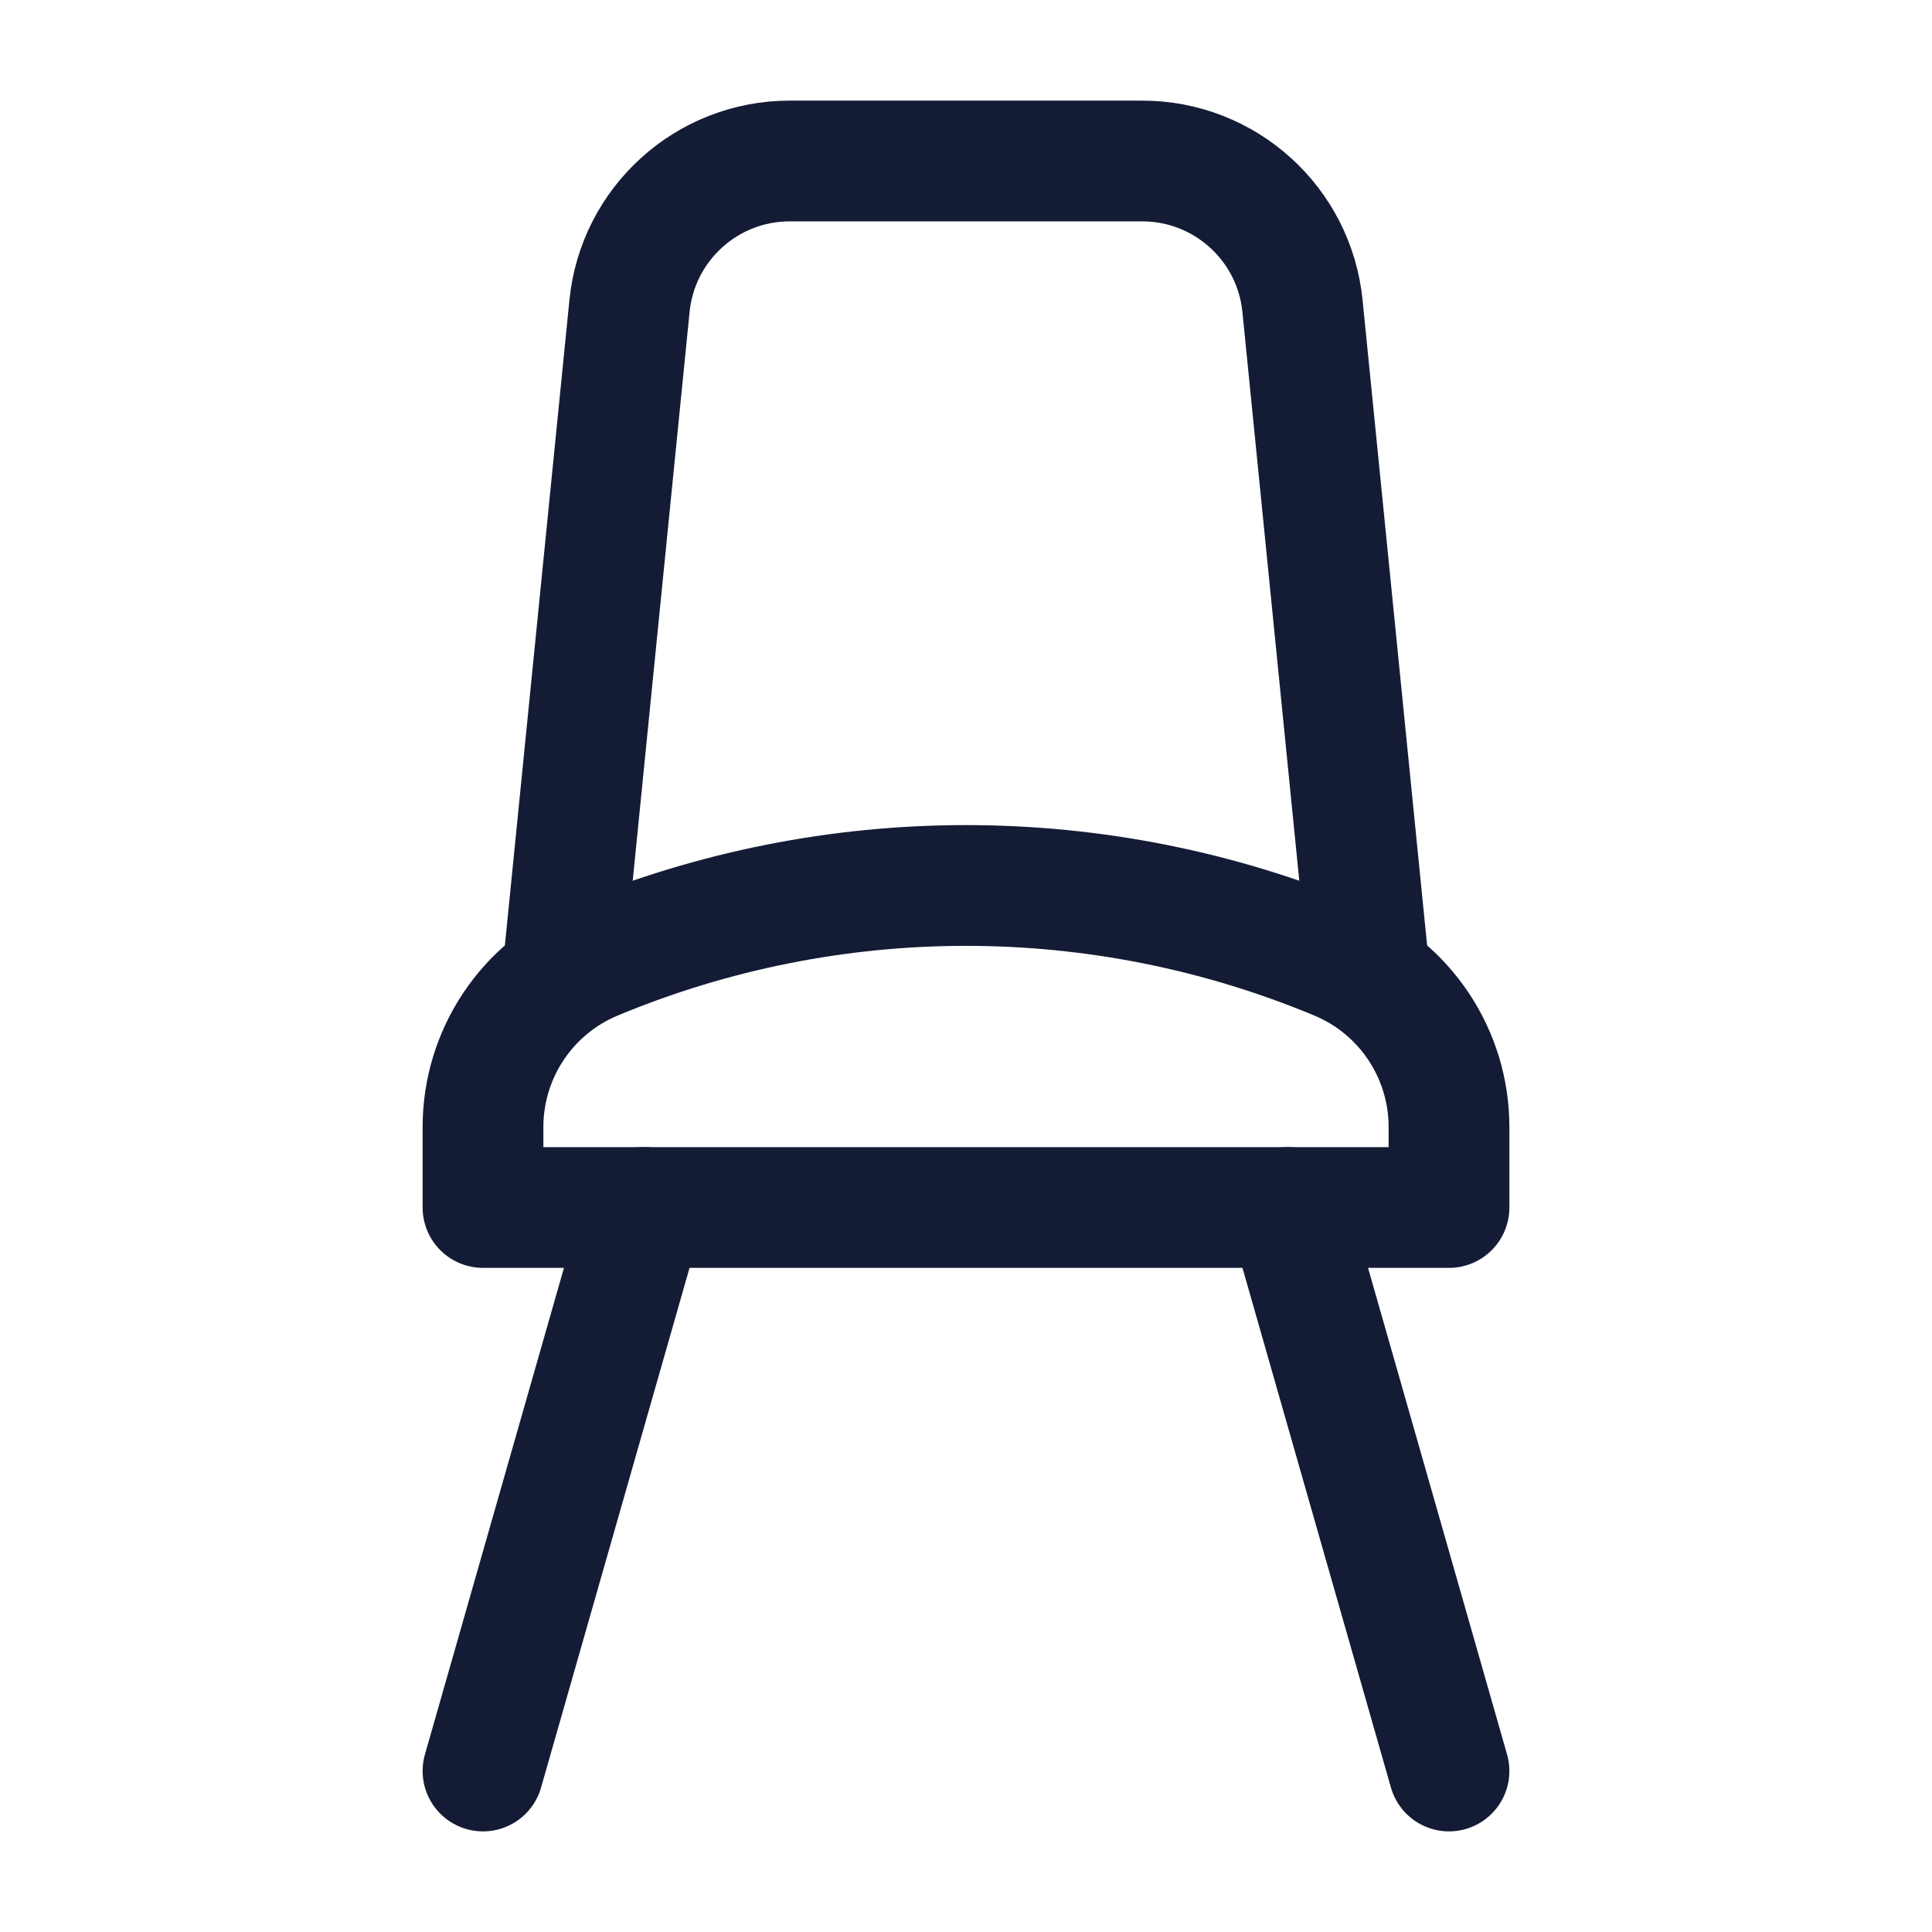 <svg width="24" height="24" viewBox="0 0 24 24" fill="none" xmlns="http://www.w3.org/2000/svg">
<path d="M8 15L6 22M16 15L18 22" stroke="#141B34" stroke-width="1.5" stroke-linecap="round" stroke-linejoin="round"/>
<path d="M7 12L7.82 3.801C7.922 2.779 8.782 2 9.81 2L14.19 2C15.217 2 16.078 2.779 16.18 3.801L17 12" stroke="#141B34" stroke-width="1.5" stroke-linejoin="round"/>
<path d="M6 14V15H18V14C18 13.092 17.454 12.272 16.615 11.923C13.662 10.692 10.338 10.692 7.385 11.923C6.546 12.272 6 13.092 6 14Z" stroke="#141B34" stroke-width="1.5" stroke-linecap="round" stroke-linejoin="round"/>
</svg>
